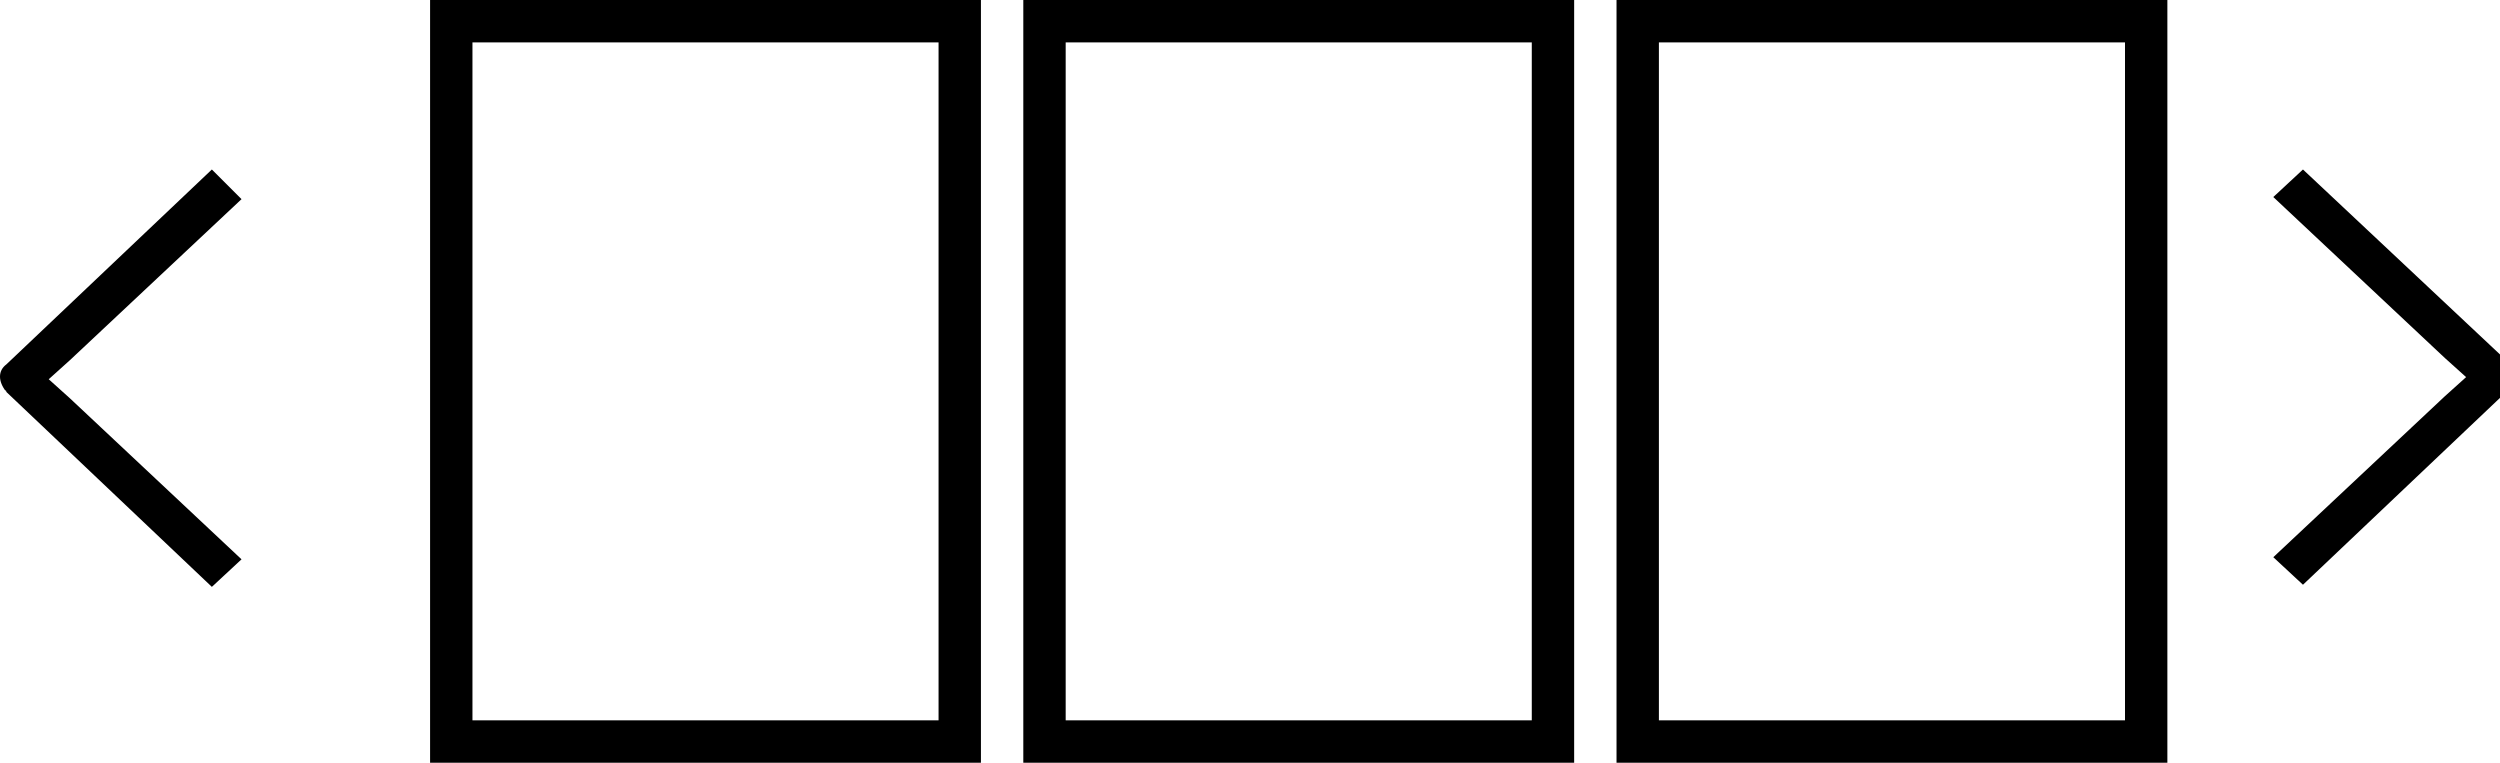 <svg xmlns="http://www.w3.org/2000/svg" fill="currentColor" viewBox="0 0 118 36" width="118" height="36">
<path d="M0.3,18.5l9.7,9.2l1.4-1.3l-8.1-7.6l0,0l-1-0.9l1-0.9l0,0l8.1-7.6L10,8l-9.7,9.2C-0.1,17.5-0.1,18,0.3,18.5
	C0.2,18.4,0.3,18.4,0.3,18.5z"/>
<path d="M118.5,17.2L108.7,8l-1.4,1.3l8.1,7.6l0,0l1,0.9l-1,0.9l0,0l-8.1,7.6l1.4,1.3l9.7-9.2
	C118.8,18.1,118.8,17.6,118.5,17.2L118.5,17.2z"/>
<rect x="20.3" class="st1" width="26" height="36" fill="none"/>
<path d="M46.3,36h-26V0h26V36z M22.3,34h22V2h-22V34z"/>
<rect x="48.3" class="st1" width="26" height="36" fill="none"/>
<path d="M74.3,36h-26V0h26V36z M50.3,34h22V2h-22C50.3,2,50.3,34,50.3,34z"/>
<rect x="76.3" class="st1" width="26" height="36" fill="none"/>
<path d="M102.3,36h-26V0h26V36z M78.3,34h22V2h-22V34z"/>
</svg>

